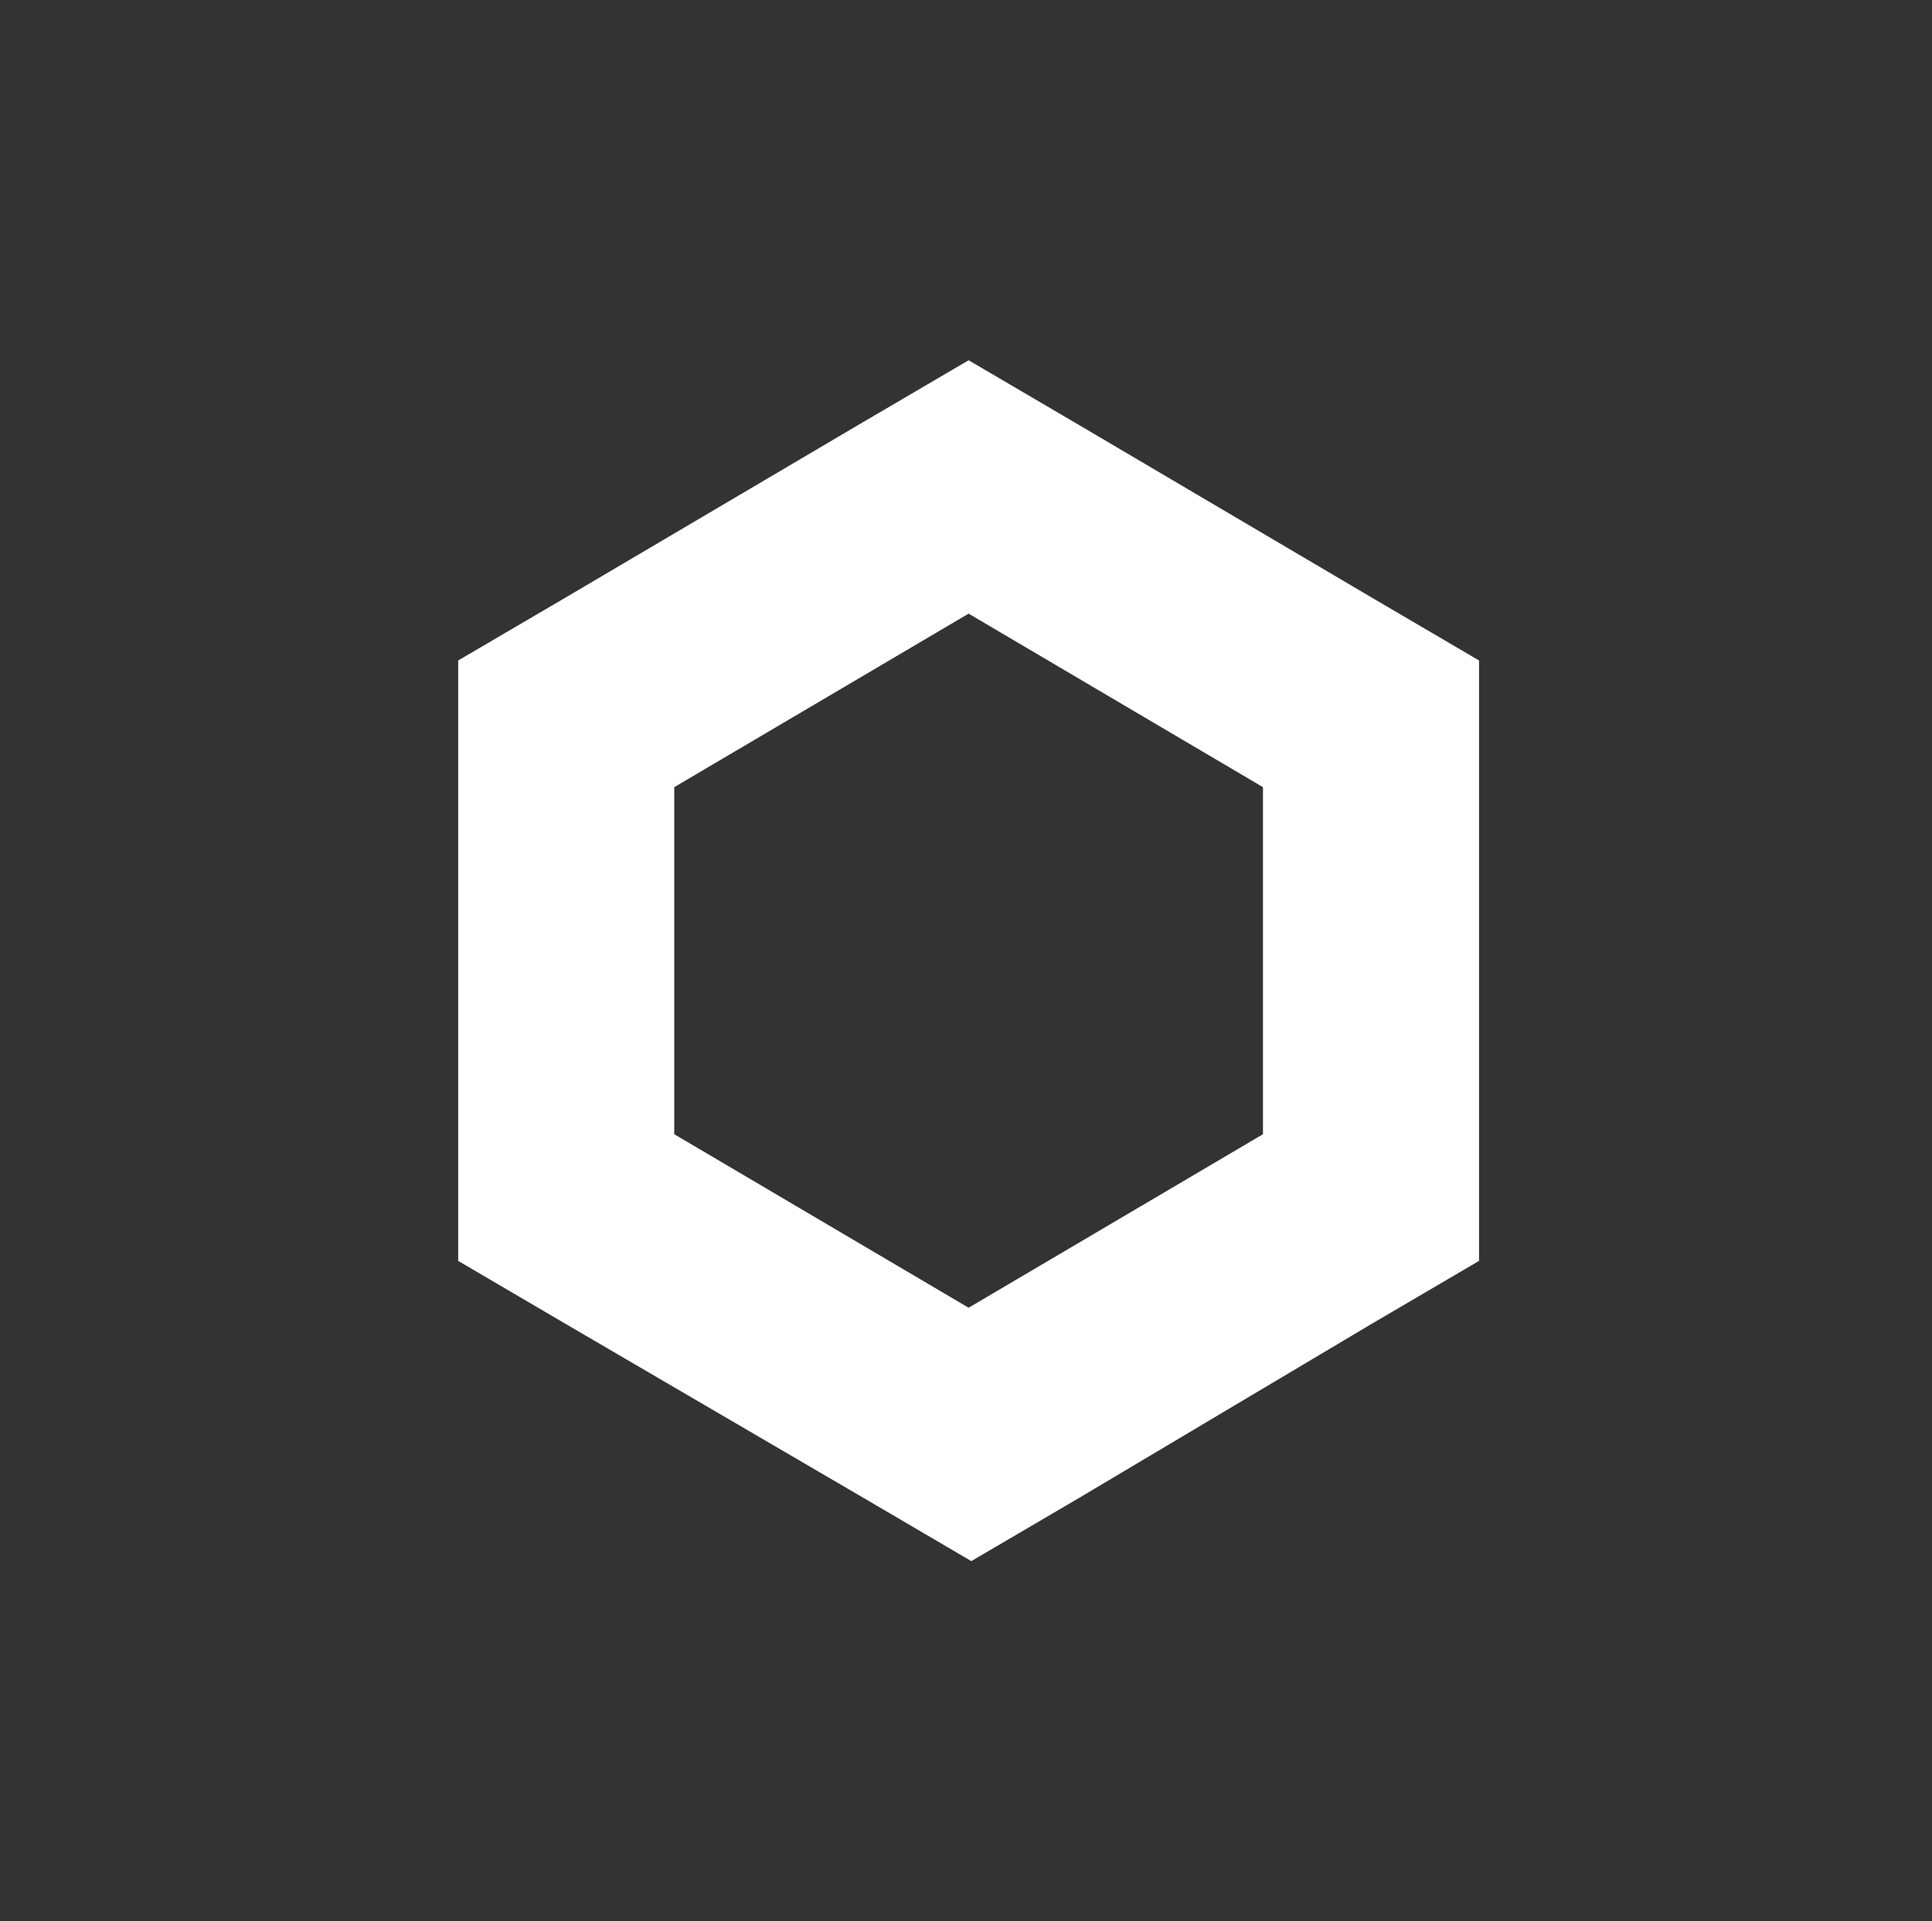 <svg xmlns="http://www.w3.org/2000/svg" width="185" height="184" fill="none"><rect width="100%" height="100%" fill="#333333" stroke="none"/><path fill="#fff" fill-rule="evenodd" d="m92.75 34.5-10.344 6.066-28.181 16.618-10.35 6.066v57.5l10.344 6.066 28.446 16.618 10.344 6.066 10.344-6.066 27.928-16.618 10.344-6.066v-57.5l-10.344-6.066-28.187-16.618L92.75 34.5zm0 24.265 28.187 16.617v33.236L92.75 125.235l-28.186-16.617V75.382L92.75 58.765z" clip-rule="evenodd"/></svg>
